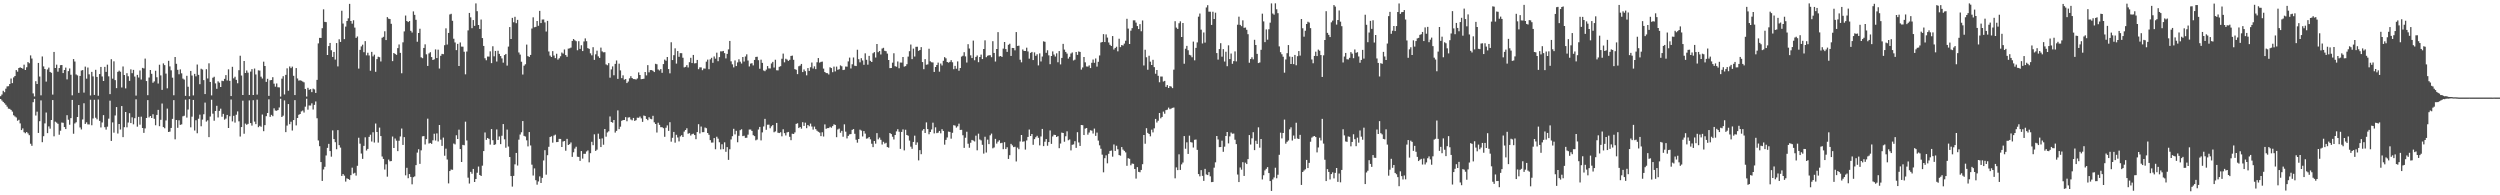 <?xml version="1.0" encoding="UTF-8"?>
<svg xmlns="http://www.w3.org/2000/svg" width="1920" height="150">
  <path d="M0 73.896h1v2.147H0zM1 72.609h1v4.588H1zM2 69.754h1v8.531H2zM3 70.798h1v8.530H3zM4 68.082h1v12.386H4zM5 66.375h1v15.534H5zM6 66.203h1v17.240H6zM7 64.492h1v19.129H7zM8 60.340h1v24.069H8zM9 63.842h1v21.844H9zM10 59.421h1v29.123H10zM11 58.384h1v31.046H11zM12 53.816h1v36.381H12zM13 55.051h1v37.671H13zM14 52.208h1v39.779H14zM15 51.686h1v43.076H15zM16 52.211h1v47.660H16zM17 52.757h1v45.841H17zM18 49.671h1v51.911H18zM19 53.749h1v48.623H19zM20 51.683h1v49.679H20zM21 47.644h1v54.782H21zM22 48.568h1v55.258H22zM23 42.559h1v67.824H23zM24 44.968h1v67.004H24zM25 71.727h1v6.751H25zM26 74.091h1v1.818H26zM27 62.347h1v26.378H27zM28 64.518h1v21.232H28zM29 48.352h1v53.752H29zM30 58.777h1v34.329H30zM31 73.205h1v3.882H31zM32 43.348h1v65.841H32zM33 50.994h1v53.590H33zM34 53.005h1v41.742H34zM35 62.664h1v23.766H35zM36 53.326h1v48.941H36zM37 51.926h1v45.148H37zM38 55.237h1v43.592H38zM39 55.891h1v36.267H39zM40 72.649h1v4.208H40zM41 39.880h1v64.805H41zM42 52.218h1v41.225H42zM43 49.668h1v44.508H43zM44 55.037h1v40.028H44zM45 52.265h1v51.207H45zM46 50.098h1v50.290H46zM47 49.916h1v44.169H47zM48 56.112h1v38.202H48zM49 53.743h1v43.859H49zM50 51.899h1v47.201H50zM51 60.955h1v27.523H51zM52 54.630h1v37.323H52zM53 52.578h1v43.239H53zM54 57.397h1v33.343H54zM55 73.234h1v3.523H55zM56 45.375h1v57.347H56zM57 47.262h1v47.538H57zM58 57.195h1v36.720H58zM59 57.901h1v31.955H59zM60 71.347h1v9.319H60zM61 58.311h1v39.570H61zM62 54.184h1v45.243H62zM63 53.823h1v37.926H63zM64 71.114h1v8.176H64zM65 51.130h1v44.029H65zM66 60.414h1v33.559H66zM67 51.869h1v43.668H67zM68 57.094h1v38.471H68zM69 73.303h1v3.316H69zM70 55.183h1v41.043H70zM71 58.689h1v32.311H71zM72 72.895h1v3.774H72zM73 53.626h1v36.772H73zM74 59.101h1v32.559H74zM75 73.519h1v2.945H75zM76 56.895h1v35.925H76zM77 51.424h1v46.457H77zM78 58.732h1v35.306H78zM79 62.225h1v26.181H79zM80 51.356h1v46.336H80zM81 55.172h1v44.386H81zM82 49.671h1v47.635H82zM83 58.638h1v32.519H83zM84 72.272h1v5.059H84zM85 45.455h1v62.790H85zM86 60.428h1v33.555H86zM87 47.083h1v54.799H87zM88 61.542h1v27.116H88zM89 67.668h1v14.566H89zM90 55.189h1v47.366H90zM91 54.253h1v40.996H91zM92 55.070h1v44.407H92zM93 67.159h1v14.287H93zM94 51.054h1v54.287H94zM95 57.608h1v40.097H95zM96 67.869h1v18.136H96zM97 56.223h1v41.564H97zM98 58.579h1v35.540H98zM99 62.104h1v24.858H99zM100 53.264h1v41.235H100zM101 56.236h1v33.900H101zM102 53.672h1v41.811H102zM103 58.794h1v31.991H103zM104 73.436h1v2.840H104zM105 57.490h1v39.799H105zM106 59.545h1v30.215H106zM107 54.140h1v41.588H107zM108 61.078h1v28.539H108zM109 52.143h1v46.157H109zM110 52.593h1v49.473H110zM111 44.986h1v53.646H111zM112 62.239h1v28.371H112zM113 73.098h1v3.806H113zM114 59.551h1v30.617H114zM115 53.751h1v35.342H115zM116 56.667h1v33.965H116zM117 63.524h1v24.207H117zM118 62.513h1v28.715H118zM119 54.323h1v41.860H119zM120 59.327h1v28.965H120zM121 64.134h1v20.234H121zM122 49.698h1v47.213H122zM123 57.900h1v34.132H123zM124 68.995h1v10.526H124zM125 48.691h1v48.921H125zM126 50.037h1v48.457H126zM127 56.525h1v36.005H127zM128 67.826h1v15.554H128zM129 46.674h1v54.723H129zM130 50.986h1v50.085H130zM131 54.022h1v44.219H131zM132 59.652h1v31.615H132zM133 73.173h1v3.728H133zM134 43.776h1v63.214H134zM135 48.997h1v43.166H135zM136 53.591h1v44.542H136zM137 57.042h1v35.360H137zM138 53.289h1v42.626H138zM139 56.330h1v39.197H139zM140 60.388h1v28.971H140zM141 61.114h1v27.748H141zM142 73.607h1v2.956H142zM143 58.198h1v32.131H143zM144 66.635h1v17.474H144zM145 73.872h1v2.267H145zM146 54.490h1v43.307H146zM147 58.004h1v31.603H147zM148 73.264h1v3.473H148zM149 56.740h1v43.515H149zM150 58.629h1v33.750H150zM151 49.580h1v52.768H151zM152 57.493h1v33.694H152zM153 64.654h1v23.389H153zM154 52.790h1v44.186H154zM155 53.398h1v38.449H155zM156 61.550h1v26.229H156zM157 72.239h1v6.554H157zM158 53.162h1v40.232H158zM159 60.262h1v32.136H159zM160 48.614h1v56.705H160zM161 62.925h1v26.552H161zM162 73.274h1v3.331H162zM163 59.713h1v27.605H163zM164 58.910h1v33.823H164zM165 64.026h1v21.240H165zM166 68.180h1v13.078H166zM167 62.451h1v27.749H167zM168 63.493h1v21.668H168zM169 66.831h1v16.644H169zM170 62.027h1v27.612H170zM171 62.287h1v25.159H171zM172 60.572h1v31.330H172zM173 57.697h1v33.388H173zM174 61.785h1v26.492H174zM175 53.233h1v45.073H175zM176 62.088h1v27.224H176zM177 73.784h1v2.668H177zM178 51.309h1v41.936H178zM179 60.175h1v28.738H179zM180 58.943h1v35.200H180zM181 61.361h1v26.752H181zM182 63.926h1v21.630H182zM183 53.902h1v39.307H183zM184 42.793h1v62.071H184zM185 58.032h1v39.563H185zM186 72.936h1v4.352H186zM187 46.854h1v55.874H187zM188 56.088h1v38.831H188zM189 54.136h1v41.711H189zM190 55.797h1v39.314H190zM191 72.901h1v4.212H191zM192 55.010h1v39.525H192zM193 53.074h1v43.400H193zM194 72.944h1v4.021H194zM195 52.619h1v40.758H195zM196 57.186h1v38.137H196zM197 72.648h1v3.876H197zM198 54.017h1v43.655H198zM199 54.246h1v42.370H199zM200 58.899h1v38.505H200zM201 60.301h1v27.683H201zM202 47.355h1v53.386H202zM203 50.684h1v45.436H203zM204 62.865h1v26.401H204zM205 60.505h1v26.258H205zM206 73.625h1v2.671H206zM207 61.624h1v28.152H207zM208 61.426h1v26.792H208zM209 59.297h1v29.919H209zM210 64.234h1v18.950H210zM211 66.547h1v18.347H211zM212 64.114h1v20.974H212zM213 67.022h1v17.483H213zM214 67.135h1v15.408H214zM215 74.178h1v1.670H215zM216 60.394h1v29.453H216zM217 58.535h1v30.317H217zM218 72.527h1v4.571H218zM219 57.505h1v43.973H219zM220 52.490h1v43.981H220zM221 69.678h1v10.229H221zM222 51.053h1v44.324H222zM223 52.341h1v41.137H223zM224 51.152h1v49.089H224zM225 58.209h1v33.985H225zM226 73.001h1v3.887H226zM227 52.272h1v44.031H227zM228 60.255h1v30.384H228zM229 61.911h1v26.249H229zM230 61.623h1v25.919H230zM231 61.990h1v23.542H231zM232 62.627h1v22.258H232zM233 63.207h1v23.197H233zM234 68.295h1v13.630H234zM235 74.118h1v1.703H235zM236 67.437h1v16.802H236zM237 68.967h1v12.030H237zM238 68.439h1v12.621H238zM239 70.758h1v8.607H239zM240 68.047h1v16.076H240zM241 68.663h1v11.853H241zM242 71.396h1v6.505H242zM243 61.344h1v29.469H243zM244 33.326h1v74.558H244zM245 29.065h1v83.239H245zM246 29.121h1v95.369H246zM247 21.666h1v117.279H247zM248 7.161h1v122.997H248zM249 16.779h1v111.312H249zM250 16.988h1v102.425H250zM251 42.226h1v71.332H251zM252 35.377h1v75.126H252zM253 32.985h1v83.024H253zM254 38.610h1v81.718H254zM255 43.735h1v56.417H255zM256 39.880h1v66.899H256zM257 45.787h1v63.433H257zM258 33.099h1v81.552H258zM259 50.992h1v48.965H259zM260 30.140h1v81.297H260zM261 32.227h1v81.117H261zM262 8.221h1v126.909H262zM263 18.085h1v115.587H263zM264 30.054h1v104.845H264zM265 20.441h1v119.038H265zM266 16.104h1v120.899H266zM267 14.081h1v123.400H267zM268 2.960h1v135.201H268zM269 16.139h1v118.388H269zM270 18.186h1v110.598H270zM271 15.553h1v117.754H271zM272 21.185h1v111.542H272zM273 29.062h1v105.779H273zM274 27.988h1v99.363H274zM275 52.703h1v53.058H275zM276 38.286h1v72.073H276zM277 35.639h1v82.270H277zM278 34.330h1v87.700H278zM279 40.065h1v71.949H279zM280 31.584h1v73.866H280zM281 42.502h1v73.125H281zM282 40.496h1v73.859H282zM283 42.577h1v62.535H283zM284 54.343h1v49.155H284zM285 39.856h1v68.850H285zM286 43.305h1v58.299H286zM287 41.977h1v67.494H287zM288 55.150h1v39.729H288zM289 45.407h1v55.985H289zM290 43.561h1v65.947H290zM291 43.931h1v54.043H291zM292 47.214h1v57.272H292zM293 28.995h1v91.202H293zM294 28.271h1v93.802H294zM295 24.001h1v106.206H295zM296 30.783h1v95.399H296zM297 13.146h1v122.538H297zM298 14.316h1v108.270H298zM299 14.630h1v109.249H299zM300 18.300h1v105.379H300zM301 46.938h1v57.902H301zM302 40.712h1v72.967H302zM303 41.443h1v64.967H303zM304 42.149h1v65.908H304zM305 36.963h1v79.085H305zM306 34.173h1v73.936H306zM307 40.625h1v64.183H307zM308 56.279h1v42.446H308zM309 32.529h1v78.776H309zM310 24.119h1v81.223H310zM311 11.904h1v122.729H311zM312 16.110h1v112.760H312zM313 16.951h1v119.932H313zM314 16.117h1v117.585H314zM315 23.678h1v112.193H315zM316 24.976h1v116.604H316zM317 8.738h1v127.343H317zM318 11.422h1v124.060H318zM319 15.193h1v111.642H319zM320 32.027h1v85.152H320zM321 25.358h1v89.280H321zM322 22.062h1v103.807H322zM323 44.026h1v71.435H323zM324 44.678h1v60.008H324zM325 36.815h1v67.677H325zM326 34.071h1v76.888H326zM327 41.746h1v65.113H327zM328 50.625h1v40.490H328zM329 40.991h1v69.219H329zM330 40.114h1v69.677H330zM331 43.828h1v66.650H331zM332 46.065h1v61.716H332zM333 45.542h1v57.157H333zM334 37.934h1v70.006H334zM335 44.603h1v57.835H335zM336 38.120h1v70.515H336zM337 52.633h1v43.362H337zM338 42.868h1v64.397H338zM339 41.372h1v70.674H339zM340 41.632h1v64.053H340zM341 34.690h1v84.892H341zM342 21.737h1v92.459H342zM343 34.223h1v88.294H343zM344 25.284h1v115.570H344zM345 11.112h1v120.288H345zM346 10.583h1v119.637H346zM347 15.972h1v114.420H347zM348 29.772h1v80.458H348zM349 32.608h1v78.314H349zM350 38.497h1v65.381H350zM351 33.710h1v73.019H351zM352 50.668h1v48.928H352zM353 32.629h1v81.833H353zM354 35.792h1v88.641H354zM355 35.823h1v75.445H355zM356 39.725h1v71.861H356zM357 57.065h1v36.398H357zM358 39.599h1v68.259H358zM359 23.347h1v113.105H359zM360 9.948h1v131.004H360zM361 13.312h1v118.682H361zM362 21.645h1v111.806H362zM363 15.402h1v114.330H363zM364 19.887h1v119.889H364zM365 2.588h1v134.870H365zM366 8.583h1v124.094H366zM367 19.197h1v108.702H367zM368 22.211h1v112.202H368zM369 15.027h1v120.152H369zM370 29.245h1v98.013H370zM371 35.266h1v80.732H371zM372 44.728h1v56.982H372zM373 46.273h1v61.139H373zM374 43.443h1v62.529H374zM375 43.448h1v63.179H375zM376 39.408h1v71.631H376zM377 48.467h1v50.676H377zM378 35.554h1v72.124H378zM379 43.253h1v68.113H379zM380 39.092h1v71.753H380zM381 47.265h1v52.160H381zM382 38.958h1v68.502H382zM383 41.367h1v63.461H383zM384 43.048h1v67.668H384zM385 44.833h1v59.387H385zM386 48.107h1v47.169H386zM387 42.288h1v64.737H387zM388 41.443h1v72.033H388zM389 50.372h1v49.175H389zM390 35.800h1v76.746H390zM391 20.774h1v99.827H391zM392 29.974h1v105.248H392zM393 13.735h1v129.553H393zM394 17.116h1v117.969H394zM395 12.913h1v113.306H395zM396 17.821h1v99.622H396zM397 15.243h1v111.860H397zM398 40.318h1v66.967H398zM399 41.909h1v61.415H399zM400 47.413h1v54.168H400zM401 57.232h1v35.770H401zM402 50.454h1v53.915H402zM403 49.331h1v55.504H403zM404 34.253h1v73.506H404zM405 43.089h1v69.338H405zM406 43.720h1v57.689H406zM407 42.178h1v69.539H407zM408 21.897h1v104.589H408zM409 13.316h1v121.467H409zM410 20.941h1v108.413H410zM411 20.615h1v117.796H411zM412 16.123h1v125.705H412zM413 19.793h1v119.551H413zM414 8.324h1v127.161H414zM415 17.719h1v122.825H415zM416 15.003h1v121.594H416zM417 14.952h1v108.305H417zM418 17.199h1v98.179H418zM419 24.191h1v109.940H419zM420 16.002h1v103.198H420zM421 39.520h1v73.201H421zM422 42.691h1v62.600H422zM423 43.776h1v60.878H423zM424 39.262h1v70.287H424zM425 42.675h1v61.416H425zM426 44.657h1v58.772H426zM427 41.247h1v67.902H427zM428 45.758h1v63.247H428zM429 44.741h1v61.904H429zM430 43.232h1v63.464H430zM431 40.355h1v72.533H431zM432 41.177h1v67.517H432zM433 37.995h1v70.288H433zM434 42.293h1v73.469H434zM435 43.635h1v62.994H435zM436 37.346h1v73.988H436zM437 37.096h1v73.651H437zM438 36.583h1v72.829H438zM439 31.441h1v89.024H439zM440 29.937h1v86.984H440zM441 30.916h1v83.192H441zM442 31.658h1v81.047H442zM443 38.593h1v81.801H443zM444 31.648h1v88.871H444zM445 37.555h1v86.001H445zM446 34.745h1v81.295H446zM447 39.198h1v82.599H447zM448 31.859h1v86.240H448zM449 29.470h1v88.650H449zM450 31.656h1v84.667H450zM451 36.943h1v78.578H451zM452 37.551h1v87.102H452zM453 40.948h1v76.692H453zM454 42.510h1v66.376H454zM455 36.231h1v75.298H455zM456 45.992h1v57.186H456zM457 41.710h1v74.184H457zM458 38.900h1v76.046H458zM459 43.272h1v59.382H459zM460 44.516h1v62.121H460zM461 36.548h1v76.391H461zM462 39.486h1v66.807H462zM463 40.193h1v70.942H463zM464 40.101h1v58.958H464zM465 49.467h1v55.516H465zM466 50.118h1v51.618H466zM467 48.499h1v52.360H467zM468 59.662h1v29.793H468zM469 53.292h1v40.426H469zM470 50.980h1v43.247H470zM471 57.783h1v34.376H471zM472 49.074h1v52.745H472zM473 46.418h1v54.094H473zM474 60.569h1v24.200H474zM475 48.922h1v50.234H475zM476 54.078h1v43.224H476zM477 60.015h1v32.756H477zM478 57.875h1v34.330H478zM479 61.160h1v30.991H479zM480 60.698h1v29.285H480zM481 63.804h1v29.324H481zM482 62.611h1v27.642H482zM483 60.145h1v29.898H483zM484 58.525h1v33.202H484zM485 59.952h1v32.483H485zM486 60.698h1v29.867H486zM487 60.751h1v32.123H487zM488 61.083h1v31.214H488zM489 60.279h1v30.103H489zM490 55.625h1v34.848H490zM491 57.592h1v31.930H491zM492 60.828h1v30.107H492zM493 60.667h1v32.944H493zM494 60.489h1v28.230H494zM495 55.287h1v33.861H495zM496 57.910h1v33.448H496zM497 50.046h1v42.262H497zM498 55.530h1v34.522H498zM499 53.825h1v37.435H499zM500 53.807h1v37.803H500zM501 54.400h1v34.536H501zM502 55.330h1v38.603H502zM503 49.022h1v46.189H503zM504 49.345h1v52.434H504zM505 53.363h1v40.899H505zM506 54.133h1v41.764H506zM507 53.035h1v44.637H507zM508 55.897h1v41.801H508zM509 49.204h1v49.264H509zM510 45.789h1v59.284H510zM511 46.655h1v51.440H511zM512 43.782h1v52.523H512zM513 53.034h1v47.453H513zM514 56.319h1v37.515H514zM515 32.483h1v76.331H515zM516 46.108h1v59.733H516zM517 42.403h1v58.930H517zM518 37.109h1v72.459H518zM519 48.836h1v54.682H519zM520 39.228h1v66.359H520zM521 43.614h1v64.960H521zM522 40.785h1v63.952H522zM523 40.845h1v63.013H523zM524 44.320h1v60.875H524zM525 51.747h1v49.344H525zM526 51.372h1v48.449H526zM527 50.023h1v48.503H527zM528 51.802h1v50.891H528zM529 47.759h1v54.486H529zM530 44.380h1v59.722H530zM531 48.450h1v54.610H531zM532 42.188h1v60.484H532zM533 48.669h1v55.073H533zM534 48.490h1v58.424H534zM535 46.012h1v55.417H535zM536 53.121h1v42.273H536zM537 51.718h1v50.762H537zM538 51.769h1v45.398H538zM539 53.937h1v47.601H539zM540 52.563h1v48.911H540zM541 52.690h1v45.243H541zM542 47.377h1v51.106H542zM543 45.781h1v56.373H543zM544 53.120h1v50.387H544zM545 45.581h1v62.065H545zM546 44.381h1v65.120H546zM547 48.225h1v61.250H547zM548 43.385h1v62.655H548zM549 45.070h1v69.590H549zM550 40.467h1v64.551H550zM551 47.003h1v59.496H551zM552 43.863h1v65.391H552zM553 39.410h1v75.348H553zM554 39.494h1v71.302H554zM555 39.125h1v75.472H555zM556 40.811h1v68.516H556zM557 44.826h1v71.778H557zM558 41.388h1v71.623H558zM559 37.953h1v84.846H559zM560 31.437h1v83.214H560zM561 47.119h1v59.979H561zM562 49.405h1v55.216H562zM563 51.766h1v47.178H563zM564 46.379h1v56.830H564zM565 50.716h1v49.738H565zM566 47.905h1v61.351H566zM567 45.538h1v58.751H567zM568 47.372h1v52.616H568zM569 48.783h1v50.492H569zM570 43.797h1v60.759H570zM571 47.239h1v57.022H571zM572 43.389h1v62.481H572zM573 41.704h1v64.101H573zM574 46.486h1v56.957H574zM575 51.029h1v48.469H575zM576 48.827h1v50.645H576zM577 48.543h1v52.007H577zM578 50.243h1v53.611H578zM579 46.038h1v58.500H579zM580 43.704h1v64.096H580zM581 43.595h1v63.557H581zM582 46.214h1v53.258H582zM583 52.785h1v44.713H583zM584 45.812h1v62.015H584zM585 48.293h1v53.404H585zM586 54.134h1v43.007H586zM587 54.671h1v36.598H587zM588 53.437h1v46.238H588zM589 50.754h1v45.029H589zM590 52.538h1v43.191H590zM591 52.574h1v45.931H591zM592 48.751h1v48.268H592zM593 47.498h1v48.558H593zM594 51.866h1v49.714H594zM595 45.888h1v55.021H595zM596 53.953h1v40.456H596zM597 54.059h1v47.862H597zM598 51.321h1v50.854H598zM599 50.835h1v50.729H599zM600 45.091h1v59.609H600zM601 41.142h1v58.134H601zM602 47.887h1v54.352H602zM603 45.085h1v58.939H603zM604 45.770h1v55.923H604zM605 46.813h1v54.531H605zM606 45.919h1v59.138H606zM607 42.973h1v64.719H607zM608 42.713h1v60.018H608zM609 45.929h1v56.961H609zM610 53.077h1v48.609H610zM611 53.627h1v41.489H611zM612 56.938h1v37.708H612zM613 50.894h1v47.437H613zM614 50.368h1v47.186H614zM615 49.123h1v49.685H615zM616 55.335h1v38.525H616zM617 53.334h1v43.388H617zM618 54.658h1v39.531H618zM619 57.878h1v40.594H619zM620 52.264h1v43.754H620zM621 54.408h1v42.577H621zM622 51.635h1v43.281H622zM623 48.025h1v49.176H623zM624 52.650h1v46.879H624zM625 50.957h1v46.252H625zM626 53.076h1v46.121H626zM627 47.807h1v52.611H627zM628 44.599h1v56.611H628zM629 48.054h1v53.781H629zM630 47.529h1v57.006H630zM631 47.320h1v54.258H631zM632 52.697h1v52.149H632zM633 55.304h1v40.242H633zM634 56.098h1v42.817H634zM635 56.202h1v42.204H635zM636 57.205h1v41.152H636zM637 51.654h1v45.712H637zM638 52.281h1v45.831H638zM639 55.474h1v41.386H639zM640 51.127h1v44.372H640zM641 54.854h1v41.089H641zM642 51.163h1v54.182H642zM643 53.599h1v45.836H643zM644 53.149h1v45.624H644zM645 50.248h1v51.672H645zM646 50.880h1v49.602H646zM647 53.792h1v51.233H647zM648 53.565h1v41.912H648zM649 51.113h1v50.021H649zM650 51.226h1v55.090H650zM651 47.133h1v57.222H651zM652 44.229h1v59.006H652zM653 52.602h1v50.360H653zM654 49.361h1v50.366H654zM655 44.115h1v54.992H655zM656 50.486h1v52.295H656zM657 50.718h1v56.591H657zM658 38.180h1v71.387H658zM659 45.465h1v61.280H659zM660 47.875h1v51.734H660zM661 44.677h1v55.649H661zM662 46.449h1v58.368H662zM663 49.778h1v50.883H663zM664 40.969h1v61.645H664zM665 45.908h1v60.591H665zM666 49.648h1v56.600H666zM667 42.904h1v62.326H667zM668 46.699h1v60.303H668zM669 47.627h1v62.752H669zM670 40.922h1v72.079H670zM671 40.055h1v68.229H671zM672 44.159h1v66.179H672zM673 33.779h1v68.458H673zM674 40.103h1v66.922H674zM675 39.146h1v66.526H675zM676 41.824h1v65.566H676zM677 37.271h1v73.744H677zM678 36.708h1v72.185H678zM679 39.001h1v71.262H679zM680 39.300h1v70.385H680zM681 41.189h1v71.757H681zM682 46.073h1v67.350H682zM683 52.341h1v49.826H683zM684 52.204h1v50.766H684zM685 48.146h1v56.871H685zM686 40.910h1v66.190H686zM687 50.819h1v52.859H687zM688 51.277h1v49.636H688zM689 47.215h1v52.021H689zM690 52.452h1v48.709H690zM691 48.005h1v66.341H691zM692 48.068h1v53.273H692zM693 43.767h1v55.594H693zM694 51.155h1v64.364H694zM695 50.771h1v48.871H695zM696 49.319h1v54.351H696zM697 43.450h1v60.774H697zM698 39.304h1v68.668H698zM699 34.208h1v78.437H699zM700 45.423h1v68.840H700zM701 37.346h1v71.660H701zM702 43.443h1v60.734H702zM703 35.937h1v75.304H703zM704 35.884h1v73.503H704zM705 39.073h1v84.133H705zM706 38.378h1v76.935H706zM707 36.204h1v82.217H707zM708 47.648h1v52.578H708zM709 53.126h1v45.922H709zM710 45.434h1v56.734H710zM711 49.724h1v44.274H711zM712 49.457h1v49.658H712zM713 37.446h1v65.673H713zM714 47.081h1v54.315H714zM715 47.828h1v51.591H715zM716 47.975h1v46.233H716zM717 55.230h1v47.206H717zM718 51.460h1v46.312H718zM719 49.900h1v52.334H719zM720 48.102h1v53.785H720zM721 55.019h1v45.521H721zM722 48.769h1v53.631H722zM723 50.263h1v48.972H723zM724 46.702h1v53.855H724zM725 43.895h1v67.210H725zM726 44.817h1v62.594H726zM727 47.606h1v57.968H727zM728 48.118h1v52.941H728zM729 47.505h1v53.796H729zM730 46.169h1v60.311H730zM731 47.812h1v54.157H731zM732 53.169h1v42.983H732zM733 50.572h1v45.891H733zM734 52.808h1v45.182H734zM735 47.178h1v49.830H735zM736 54.311h1v40.669H736zM737 52.237h1v47.531H737zM738 43.445h1v56.243H738zM739 42.793h1v61.071H739zM740 40.065h1v73.482H740zM741 43.335h1v62.439H741zM742 48.040h1v53.147H742zM743 33.933h1v76.444H743zM744 37.254h1v76.194H744zM745 42.483h1v67.154H745zM746 44.591h1v62.898H746zM747 31.204h1v76.800H747zM748 46.279h1v62.375H748zM749 43.723h1v60.472H749zM750 42.572h1v72.858H750zM751 47.789h1v54.859H751zM752 43.784h1v63.300H752zM753 41.923h1v65.923H753zM754 45.381h1v65.844H754zM755 37.618h1v80.353H755zM756 30.953h1v74.053H756zM757 43.941h1v73.212H757zM758 42.809h1v64.430H758zM759 42.469h1v68.247H759zM760 42.411h1v61.539H760zM761 43.912h1v58.687H761zM762 31.645h1v82.260H762zM763 40.651h1v72.583H763zM764 47.233h1v59.397H764zM765 37.612h1v72.672H765zM766 24.694h1v84.122H766zM767 43.364h1v64.339H767zM768 43.033h1v66.966H768zM769 43.717h1v65.969H769zM770 37.342h1v77.244H770zM771 32.254h1v76.948H771zM772 37.689h1v76.811H772zM773 39.825h1v73.283H773zM774 34.391h1v87.676H774zM775 33.573h1v85.610H775zM776 42.971h1v67.519H776zM777 36.789h1v74.863H777zM778 36.901h1v76.105H778zM779 38.664h1v74.015H779zM780 24.605h1v99.419H780zM781 35.270h1v78.062H781zM782 35.060h1v79.515H782zM783 45.880h1v62.788H783zM784 47.880h1v55.802H784zM785 38.008h1v70.846H785zM786 39.092h1v69.458H786zM787 39.192h1v75.682H787zM788 36.627h1v71.231H788zM789 39.537h1v65.608H789zM790 45.075h1v54.385H790zM791 40.597h1v63.863H791zM792 39.907h1v62.985H792zM793 46.152h1v65.043H793zM794 40.221h1v66.637H794zM795 42.862h1v62.552H795zM796 41.653h1v62.641H796zM797 50.220h1v55.619H797zM798 40.995h1v70.695H798zM799 47.180h1v57.615H799zM800 43.429h1v55.571H800zM801 31.746h1v80.488H801zM802 32.103h1v76.731H802zM803 40.554h1v66.259H803zM804 38.605h1v73.341H804zM805 42.492h1v66.632H805zM806 49.297h1v50.918H806zM807 43.003h1v67.491H807zM808 39.490h1v65.317H808zM809 41.904h1v61.577H809zM810 43.398h1v60.282H810zM811 40.943h1v64.262H811zM812 47.816h1v56.741H812zM813 39.233h1v74.594H813zM814 49.471h1v60.740H814zM815 44.503h1v57.311H815zM816 33.710h1v68.434H816zM817 38.079h1v70.768H817zM818 39.904h1v64.757H818zM819 41.143h1v59.706H819zM820 45.017h1v62.708H820zM821 43.613h1v63.472H821zM822 41.138h1v74.349H822zM823 40.312h1v70.882H823zM824 46.431h1v64.472H824zM825 45.804h1v62.650H825zM826 39.956h1v73.584H826zM827 42.115h1v59.430H827zM828 39.505h1v69.905H828zM829 39.892h1v72.173H829zM830 53.430h1v42.578H830zM831 51.793h1v44.376H831zM832 43.766h1v59.939H832zM833 47.858h1v50.888H833zM834 51.024h1v47.272H834zM835 51.131h1v52.309H835zM836 50.237h1v51.533H836zM837 52.264h1v47.760H837zM838 48.220h1v52.155H838zM839 45.707h1v56.833H839zM840 48.221h1v50.567H840zM841 44.879h1v59.482H841zM842 51.129h1v50.700H842zM843 47.439h1v60.540H843zM844 42.622h1v68.969H844zM845 32.640h1v81.572H845zM846 32.251h1v86.556H846zM847 26.205h1v106.125H847zM848 32.305h1v89.208H848zM849 26.412h1v92.902H849zM850 28.864h1v96.581H850zM851 32.633h1v85.502H851zM852 34.421h1v81.483H852zM853 35.308h1v80.296H853zM854 27.716h1v92.598H854zM855 38.065h1v72.877H855zM856 36.804h1v79.110H856zM857 35.915h1v76.022H857zM858 39.440h1v75.184H858zM859 29.731h1v89.361H859zM860 36.203h1v83.361H860zM861 34.600h1v78.335H861zM862 34.944h1v79.935H862zM863 33.494h1v82.351H863zM864 31.281h1v85.775H864zM865 14.445h1v112.879H865zM866 21.956h1v99.562H866zM867 33.771h1v88.211H867zM868 23.545h1v103.403H868zM869 21.602h1v103.975H869zM870 15.611h1v110.226H870zM871 15.616h1v114.167H871zM872 17.340h1v119.842H872zM873 20.043h1v108.296H873zM874 22.322h1v109.693H874zM875 18.531h1v113.760H875zM876 23.992h1v106.541H876zM877 15.709h1v110.404H877zM878 50.272h1v53.428H878zM879 38.185h1v72.219H879zM880 43.967h1v54.478H880zM881 53.537h1v48.485H881zM882 42.826h1v60.110H882zM883 47.363h1v57.317H883zM884 49.923h1v49.650H884zM885 45.938h1v55.754H885zM886 51.562h1v46.995H886zM887 56.645h1v34.678H887zM888 53.763h1v40.346H888zM889 58.218h1v34.512H889zM890 63.195h1v23.592H890zM891 58.760h1v32.140H891zM892 58.790h1v31.013H892zM893 62.638h1v23.078H893zM894 62.091h1v25.260H894zM895 66.731h1v17.852H895zM896 65.344h1v18.901H896zM897 67.573h1v15.061H897zM898 66.116h1v17.725H898zM899 66.519h1v16.814H899zM900 67.679h1v15.160H900zM901 53.501h1v29.060H901zM902 16.270h1v120.692H902zM903 21.209h1v107.356H903zM904 22.237h1v108.409H904zM905 17.877h1v100.651H905zM906 16.391h1v114.135H906zM907 28.417h1v97.820H907zM908 17.672h1v107.138H908zM909 48.953h1v55.528H909zM910 37.439h1v76.800H910zM911 35.251h1v74.056H911zM912 38.605h1v79.601H912zM913 42.065h1v62.128H913zM914 42.548h1v66.602H914zM915 43.998h1v65.464H915zM916 31.972h1v81.324H916zM917 46.329h1v61.027H917zM918 36.744h1v70.421H918zM919 32.568h1v82.548H919zM920 12.807h1v120.876H920zM921 10.396h1v125.032H921zM922 22.774h1v107.877H922zM923 33.369h1v101.717H923zM924 24.943h1v113.979H924zM925 32.743h1v96.968H925zM926 5.737h1v128.265H926zM927 4.001h1v130.434H927zM928 8.985h1v123.195H928zM929 8.996h1v126.409H929zM930 19.131h1v120.729H930zM931 8.993h1v130.752H931zM932 14.615h1v114.152H932zM933 9.719h1v114.934H933zM934 40.730h1v63.702H934zM935 45.767h1v61.327H935zM936 37.658h1v75.351H936zM937 33.163h1v79.759H937zM938 43.509h1v64.527H938zM939 37.720h1v78.881H939zM940 47.252h1v65.408H940zM941 39.741h1v64.689H941zM942 50.816h1v50.540H942zM943 34.792h1v75.333H943zM944 45.372h1v59.381H944zM945 41.139h1v60.627H945zM946 49.019h1v53.691H946zM947 46.946h1v55.598H947zM948 39.457h1v67.838H948zM949 47.167h1v63.507H949zM950 19.011h1v115.046H950zM951 12.809h1v127.030H951zM952 19.073h1v109.547H952zM953 20.141h1v110.171H953zM954 15.593h1v108.951H954zM955 21.347h1v113.756H955zM956 21.141h1v103.791H956zM957 22.874h1v103.119H957zM958 26.241h1v95.957H958zM959 48.163h1v55.577H959zM960 45.379h1v65.615H960zM961 43.985h1v62.253H961zM962 45.569h1v55.969H962zM963 30.558h1v84.726H963zM964 34.582h1v73.496H964zM965 41.387h1v69.136H965zM966 48.457h1v49.334H966zM967 47.948h1v65.470H967zM968 38.234h1v68.500H968zM969 10.480h1v127.344H969zM970 16.452h1v118.153H970zM971 32.363h1v98.484H971zM972 22.583h1v107.079H972zM973 30.486h1v97.861H973zM974 22.471h1v110.441H974zM975 17.386h1v121.685H975zM976 2.585h1v144.046H976zM977 10.412h1v127.435H977zM978 11.284h1v125.014H978zM979 2.579h1v126.225H979zM980 7.112h1v129.810H980zM981 10.148h1v124.055H981zM982 35.624h1v83.262H982zM983 40.103h1v61.778H983zM984 41.696h1v64.601H984zM985 43.551h1v58.572H985zM986 55.789h1v36.074H986zM987 45.674h1v64.649H987zM988 40.854h1v68.027H988zM989 34.589h1v73.290H989zM990 43.392h1v55.960H990zM991 49.166h1v48.634H991zM992 43.653h1v64.254H992zM993 49.240h1v54.835H993zM994 42.193h1v64.402H994zM995 50.124h1v44.153H995zM996 43.145h1v63.255H996zM997 39.241h1v67.527H997zM998 42.681h1v60.899H998zM999 14.615h1v127.415H999zM1000 21.718h1v110.362H1000zM1001 28.141h1v102.824H1001zM1002 23.583h1v106.482H1002zM1003 18.452h1v104.359H1003zM1004 16.708h1v112.371H1004zM1005 17.307h1v107.766H1005zM1006 21.601h1v87.253H1006zM1007 45.684h1v60.008H1007zM1008 48.563h1v56.301H1008zM1009 42.942h1v61.524H1009zM1010 39.679h1v65.587H1010zM1011 43.042h1v73.986H1011zM1012 38.116h1v75.125H1012zM1013 38.979h1v66.824H1013zM1014 42.311h1v65.546H1014zM1015 59.065h1v32.216H1015zM1016 42.511h1v67.762H1016zM1017 30.727h1v91.944H1017zM1018 8.601h1v130.458H1018zM1019 25.237h1v104.643H1019zM1020 26.785h1v105.270H1020zM1021 28.462h1v109.365H1021zM1022 17.168h1v116.490H1022zM1023 15.818h1v116.533H1023zM1024 3.894h1v133.091H1024zM1025 5.074h1v127.702H1025zM1026 18.914h1v110.100H1026zM1027 15.368h1v124.290H1027zM1028 8.031h1v125.228H1028zM1029 16.645h1v123.393H1029zM1030 20.100h1v110.392H1030zM1031 47.993h1v51.269H1031zM1032 43.422h1v60.587H1032zM1033 40.641h1v68.001H1033zM1034 45.496h1v63.472H1034zM1035 45.648h1v59.170H1035zM1036 44.369h1v60.687H1036zM1037 40.017h1v72.391H1037zM1038 41.223h1v67.759H1038zM1039 44.720h1v58.412H1039zM1040 38.008h1v68.889H1040zM1041 40.529h1v71.742H1041zM1042 40.071h1v65.663H1042zM1043 43.358h1v66.192H1043zM1044 48.163h1v52.011H1044zM1045 46.015h1v58.959H1045zM1046 38.274h1v69.056H1046zM1047 44.982h1v53.078H1047zM1048 11.306h1v130.048H1048zM1049 19.058h1v113.393H1049zM1050 32.406h1v98.713H1050zM1051 24.966h1v98.091H1051zM1052 16.029h1v109.882H1052zM1053 22.172h1v105.972H1053zM1054 15.574h1v103.534H1054zM1055 32.642h1v88.496H1055zM1056 26.890h1v94.361H1056zM1057 44.880h1v54.585H1057zM1058 48.342h1v54.550H1058zM1059 58.714h1v34.317H1059zM1060 48.544h1v53.763H1060zM1061 48.992h1v54.216H1061zM1062 39.853h1v66.851H1062zM1063 43.373h1v63.692H1063zM1064 46.096h1v53.255H1064zM1065 33.428h1v77.603H1065zM1066 12.395h1v122.540H1066zM1067 9.107h1v121.216H1067zM1068 25.955h1v95.990H1068zM1069 23.586h1v105.301H1069zM1070 19.960h1v106.760H1070zM1071 23.865h1v108.965H1071zM1072 20.019h1v113.815H1072zM1073 9.215h1v126.821H1073zM1074 2.660h1v140.344H1074zM1075 10.656h1v120.912H1075zM1076 9.366h1v125.919H1076zM1077 9.241h1v128.593H1077zM1078 7.738h1v127.039H1078zM1079 15.019h1v122.685H1079zM1080 31.068h1v80.001H1080zM1081 44.371h1v63.194H1081zM1082 37.871h1v83.142H1082zM1083 36.306h1v71.722H1083zM1084 42.218h1v66.727H1084zM1085 30.953h1v84.923H1085zM1086 35.787h1v76.242H1086zM1087 31.521h1v85.070H1087zM1088 29.508h1v90.969H1088zM1089 29.082h1v94.639H1089zM1090 26.794h1v95.949H1090zM1091 26.260h1v95.744H1091zM1092 24.526h1v101.848H1092zM1093 31.514h1v90.218H1093zM1094 21.028h1v105.282H1094zM1095 25.911h1v98.823H1095zM1096 20.626h1v100.931H1096zM1097 32.391h1v87.732H1097zM1098 30.477h1v91.931H1098zM1099 28.877h1v97.627H1099zM1100 35.439h1v84.602H1100zM1101 44.290h1v62.931H1101zM1102 45.746h1v60.859H1102zM1103 54.738h1v37.855H1103zM1104 39.630h1v67.040H1104zM1105 20.740h1v95.108H1105zM1106 31.401h1v81.388H1106zM1107 28.141h1v89.542H1107zM1108 43.955h1v62.310H1108zM1109 32.447h1v82.554H1109zM1110 33.226h1v86.668H1110zM1111 37.139h1v75.136H1111zM1112 40.997h1v63.564H1112zM1113 30.893h1v82.203H1113zM1114 25.716h1v93.260H1114zM1115 8.541h1v133.181H1115zM1116 21.819h1v110.327H1116zM1117 26.242h1v103.391H1117zM1118 17.628h1v108.501H1118zM1119 21.463h1v107.567H1119zM1120 23.988h1v100.330H1120zM1121 16.937h1v123.221H1121zM1122 13.692h1v128.535H1122zM1123 27.400h1v102.502H1123zM1124 6.631h1v123.671H1124zM1125 14.649h1v117.219H1125zM1126 20.237h1v117.814H1126zM1127 11.049h1v119.058H1127zM1128 26.449h1v98.389H1128zM1129 39.005h1v70.905H1129zM1130 40.305h1v70.196H1130zM1131 27.884h1v96.090H1131zM1132 37.919h1v70.562H1132zM1133 16.783h1v96.565H1133zM1134 20.758h1v95.471H1134zM1135 37.475h1v73.590H1135zM1136 37.713h1v76.909H1136zM1137 33.457h1v79.851H1137zM1138 33.227h1v76.534H1138zM1139 41.504h1v75.772H1139zM1140 33.233h1v76.537H1140zM1141 35.782h1v77.875H1141zM1142 38.728h1v63.571H1142zM1143 33.746h1v80.544H1143zM1144 36.801h1v81.194H1144zM1145 16.594h1v111.135H1145zM1146 4.847h1v134.708H1146zM1147 5.131h1v136.079H1147zM1148 16.605h1v117.393H1148zM1149 8.839h1v130.228H1149zM1150 9.045h1v129.930H1150zM1151 14.410h1v129.350H1151zM1152 12.727h1v120.016H1152zM1153 14.547h1v115.331H1153zM1154 44.006h1v60.068H1154zM1155 39.839h1v71.933H1155zM1156 38.104h1v82.797H1156zM1157 48.823h1v52.409H1157zM1158 29.868h1v96.164H1158zM1159 37.058h1v74.261H1159zM1160 38.837h1v67.732H1160zM1161 46.752h1v60.295H1161zM1162 46.421h1v65.085H1162zM1163 43.330h1v62.988H1163zM1164 10.591h1v126.930H1164zM1165 16.389h1v113.735H1165zM1166 22.565h1v112.858H1166zM1167 11.647h1v118.761H1167zM1168 15.648h1v113.998H1168zM1169 15.772h1v108.063H1169zM1170 3.745h1v128.226H1170zM1171 16.145h1v114.136H1171zM1172 18.405h1v106.731H1172zM1173 18.818h1v112.193H1173zM1174 15.486h1v116.350H1174zM1175 15.610h1v127.489H1175zM1176 17.068h1v119.445H1176zM1177 22.214h1v90.402H1177zM1178 39.917h1v66.841H1178zM1179 40.179h1v68.459H1179zM1180 43.007h1v69.464H1180zM1181 53.659h1v43.567H1181zM1182 39.261h1v72.070H1182zM1183 41.792h1v75.576H1183zM1184 35.473h1v73.902H1184zM1185 40.799h1v66.595H1185zM1186 53.850h1v47.134H1186zM1187 39.592h1v67.630H1187zM1188 43.019h1v59.081H1188zM1189 39.448h1v66.653H1189zM1190 50.546h1v45.775H1190zM1191 30.648h1v77.259H1191zM1192 37.832h1v73.958H1192zM1193 39.254h1v69.528H1193zM1194 10.688h1v123.162H1194zM1195 5.505h1v137.266H1195zM1196 5.250h1v125.314H1196zM1197 17.750h1v119.044H1197zM1198 6.957h1v130.984H1198zM1199 5.360h1v128.810H1199zM1200 4.955h1v131.952H1200zM1201 19.955h1v107.413H1201zM1202 35.385h1v77.402H1202zM1203 41.158h1v74.470H1203zM1204 30.053h1v86.057H1204zM1205 44.323h1v75.333H1205zM1206 34.825h1v82.114H1206zM1207 25.398h1v93.020H1207zM1208 41.299h1v73.267H1208zM1209 39.527h1v75.066H1209zM1210 47.159h1v55.745H1210zM1211 42.381h1v66.244H1211zM1212 32.461h1v91.344H1212zM1213 12.910h1v127.222H1213zM1214 20.633h1v106.237H1214zM1215 12.943h1v107.074H1215zM1216 15.346h1v117.171H1216zM1217 26.032h1v100.560H1217zM1218 16.453h1v113.779H1218zM1219 18.177h1v116.465H1219zM1220 22.260h1v106.889H1220zM1221 30.986h1v88.503H1221zM1222 16.197h1v111.045H1222zM1223 23.599h1v108.115H1223zM1224 17.715h1v111.366H1224zM1225 12.526h1v108.211H1225zM1226 45.617h1v62.087H1226zM1227 44.155h1v59.787H1227zM1228 27.396h1v90.440H1228zM1229 38.450h1v72.792H1229zM1230 44.331h1v56.706H1230zM1231 34.992h1v80.558H1231zM1232 39.178h1v71.300H1232zM1233 38.662h1v66.578H1233zM1234 30.622h1v84.627H1234zM1235 42.839h1v61.330H1235zM1236 39.851h1v74.479H1236zM1237 37.926h1v72.994H1237zM1238 38.361h1v74.955H1238zM1239 50.800h1v52.697H1239zM1240 39.321h1v72.265H1240zM1241 32.539h1v87.526H1241zM1242 50.364h1v51.150H1242zM1243 3.772h1v125.139H1243zM1244 9.712h1v128.668H1244zM1245 12.859h1v121.805H1245zM1246 8.720h1v121.715H1246zM1247 9.803h1v126.169H1247zM1248 8.122h1v130.793H1248zM1249 15.050h1v114.587H1249zM1250 9.577h1v124.216H1250zM1251 42.362h1v72.136H1251zM1252 40.610h1v65.799H1252zM1253 42.748h1v64.895H1253zM1254 52.663h1v43.243H1254zM1255 46.078h1v61.578H1255zM1256 39.648h1v67.636H1256zM1257 28.192h1v80.729H1257zM1258 37.035h1v76.968H1258zM1259 44.097h1v61.045H1259zM1260 39.673h1v72.820H1260zM1261 16.206h1v121.048H1261zM1262 19.910h1v112.907H1262zM1263 27.727h1v100.688H1263zM1264 26.481h1v100.809H1264zM1265 19.216h1v98.381H1265zM1266 22.948h1v99.011H1266zM1267 12.880h1v108.721H1267zM1268 16.728h1v121.172H1268zM1269 16.290h1v108.202H1269zM1270 16.557h1v113.968H1270zM1271 10.226h1v127.089H1271zM1272 13.147h1v115.915H1272zM1273 21.488h1v114.585H1273zM1274 23.689h1v100.288H1274zM1275 44.388h1v64.611H1275zM1276 40.730h1v68.713H1276zM1277 35.279h1v82.060H1277zM1278 34.485h1v80.459H1278zM1279 45.037h1v64.894H1279zM1280 25.001h1v93.024H1280zM1281 37.068h1v78.179H1281zM1282 31.718h1v83.275H1282zM1283 34.511h1v93.466H1283zM1284 28.113h1v96.768H1284zM1285 28.260h1v97.273H1285zM1286 23.669h1v96.543H1286zM1287 24.798h1v97.750H1287zM1288 23.906h1v95.709H1288zM1289 23.063h1v101.596H1289zM1290 20.262h1v107.060H1290zM1291 24.931h1v101.457H1291zM1292 33.822h1v73.475H1292zM1293 42.822h1v62.812H1293zM1294 45.954h1v56.329H1294zM1295 40.472h1v70.409H1295zM1296 38.283h1v67.271H1296zM1297 38.142h1v69.972H1297zM1298 42.230h1v70.351H1298zM1299 40.317h1v69.857H1299zM1300 42.741h1v70.850H1300zM1301 34.484h1v71.099H1301zM1302 39.992h1v70.006H1302zM1303 48.792h1v53.986H1303zM1304 39.910h1v71.608H1304zM1305 41.766h1v61.566H1305zM1306 45.333h1v60.206H1306zM1307 41.233h1v61.558H1307zM1308 41.686h1v73.138H1308zM1309 47.930h1v56.744H1309zM1310 45.222h1v62.246H1310zM1311 37.287h1v72.375H1311zM1312 45.019h1v54.888H1312zM1313 43.459h1v65.843H1313zM1314 47.141h1v57.869H1314zM1315 49.221h1v56.849H1315zM1316 50.565h1v46.939H1316zM1317 48.705h1v57.027H1317zM1318 50.743h1v48.157H1318zM1319 51.922h1v47.994H1319zM1320 47.439h1v53.988H1320zM1321 56.933h1v41.144H1321zM1322 53.610h1v44.911H1322zM1323 51.590h1v45.270H1323zM1324 54.900h1v37.487H1324zM1325 53.058h1v48.215H1325zM1326 51.505h1v48.872H1326zM1327 54.661h1v43.456H1327zM1328 51.058h1v52.222H1328zM1329 49.828h1v57.213H1329zM1330 52.870h1v44.247H1330zM1331 49.011h1v55.190H1331zM1332 47.557h1v55.585H1332zM1333 51.781h1v51.555H1333zM1334 51.715h1v49.004H1334zM1335 49.093h1v47.512H1335zM1336 43.723h1v55.419H1336zM1337 45.178h1v57.471H1337zM1338 49.080h1v50.105H1338zM1339 50.210h1v53.897H1339zM1340 28.259h1v98.274H1340zM1341 5.282h1v131.720H1341zM1342 8.779h1v133.124H1342zM1343 17.716h1v123.666H1343zM1344 19.179h1v115.312H1344zM1345 12.813h1v122.065H1345zM1346 9.211h1v122.905H1346zM1347 18.916h1v108.155H1347zM1348 41.719h1v64.095H1348zM1349 38.931h1v74.553H1349zM1350 29.465h1v80.774H1350zM1351 32.940h1v82.500H1351zM1352 33.981h1v77.950H1352zM1353 38.488h1v73.727H1353zM1354 37.995h1v71.424H1354zM1355 23.585h1v90.964H1355zM1356 36.906h1v74.238H1356zM1357 34.874h1v80.181H1357zM1358 21.011h1v91.312H1358zM1359 8.939h1v132.617H1359zM1360 10.084h1v120.580H1360zM1361 25.742h1v110.976H1361zM1362 11.951h1v115.910H1362zM1363 22.991h1v114.710H1363zM1364 22.623h1v113.651H1364zM1365 13.744h1v119.462H1365zM1366 18.007h1v120.967H1366zM1367 17.314h1v116.159H1367zM1368 22.115h1v108.757H1368zM1369 18.415h1v116.764H1369zM1370 12.867h1v125.287H1370zM1371 16.288h1v120.614H1371zM1372 24.971h1v93.153H1372zM1373 36.610h1v74.715H1373zM1374 42.335h1v67.635H1374zM1375 38.680h1v71.659H1375zM1376 36.164h1v74.574H1376zM1377 31.278h1v82.295H1377zM1378 28.835h1v88.892H1378zM1379 28.226h1v95.025H1379zM1380 29.319h1v81.002H1380zM1381 38.152h1v77.764H1381zM1382 27.009h1v92.059H1382zM1383 33.765h1v83.190H1383zM1384 31.310h1v86.731H1384zM1385 41.080h1v73.309H1385zM1386 34.573h1v79.890H1386zM1387 31.645h1v91.995H1387zM1388 33.960h1v89.060H1388zM1389 2.595h1v132.241H1389zM1390 5.237h1v138.585H1390zM1391 14.720h1v124.844H1391zM1392 12.013h1v126.296H1392zM1393 5.323h1v128.911H1393zM1394 8.563h1v130.882H1394zM1395 6.097h1v125.031H1395zM1396 10.300h1v124.585H1396zM1397 24.902h1v103.889H1397zM1398 38.818h1v73.802H1398zM1399 36.234h1v76.054H1399zM1400 38.080h1v77.422H1400zM1401 39.261h1v83.679H1401zM1402 37.970h1v80.809H1402zM1403 36.555h1v72.296H1403zM1404 46.664h1v54.981H1404zM1405 37.582h1v75.244H1405zM1406 32.519h1v88.104H1406zM1407 25.121h1v90.945H1407zM1408 6.720h1v132.972H1408zM1409 15.275h1v115.077H1409zM1410 22.243h1v112.245H1410zM1411 14.878h1v116.472H1411zM1412 10.266h1v121.842H1412zM1413 17.612h1v115.753H1413zM1414 5.316h1v133.349H1414zM1415 12.135h1v125.155H1415zM1416 17.394h1v118.590H1416zM1417 16.224h1v117.890H1417zM1418 11.905h1v121.372H1418zM1419 6.627h1v134.129H1419zM1420 16.552h1v113.889H1420zM1421 35.989h1v87.553H1421zM1422 31.559h1v88.617H1422zM1423 27.722h1v109.608H1423zM1424 25.616h1v102.217H1424zM1425 26.030h1v95.487H1425zM1426 25.743h1v100.810H1426zM1427 27.581h1v92.680H1427zM1428 19.025h1v109.132H1428zM1429 31.464h1v92.184H1429zM1430 29.996h1v94.710H1430zM1431 28.988h1v93.257H1431zM1432 18.433h1v105.856H1432zM1433 23.397h1v99.018H1433zM1434 31.684h1v88.443H1434zM1435 30.694h1v88.792H1435zM1436 26.476h1v91.518H1436zM1437 33.907h1v77.032H1437zM1438 4.738h1v134.649H1438zM1439 2.939h1v137.007H1439zM1440 18.973h1v122.159H1440zM1441 8.749h1v131.518H1441zM1442 5.583h1v128.988H1442zM1443 10.121h1v132.534H1443zM1444 16.222h1v124.001H1444zM1445 31.784h1v84.318H1445zM1446 42.906h1v68.725H1446zM1447 38.432h1v72.515H1447zM1448 32.698h1v85.824H1448zM1449 33.240h1v91.450H1449zM1450 30.731h1v83.948H1450zM1451 35.259h1v80.921H1451zM1452 30.129h1v87.428H1452zM1453 38.470h1v70.268H1453zM1454 40.949h1v69.514H1454zM1455 43.657h1v61.654H1455zM1456 11.512h1v127.274H1456zM1457 13.149h1v129.728H1457zM1458 11.284h1v120.679H1458zM1459 17.994h1v109.804H1459zM1460 18.846h1v119.319H1460zM1461 18.783h1v107.426H1461zM1462 15.262h1v123.326H1462zM1463 11.099h1v124.467H1463zM1464 18.550h1v109.412H1464zM1465 17.527h1v106.456H1465zM1466 16.548h1v114.224H1466zM1467 12.377h1v119.610H1467zM1468 16.562h1v116.653H1468zM1469 26.161h1v102.439H1469zM1470 40.665h1v73.098H1470zM1471 37.909h1v76.636H1471zM1472 36.721h1v81.228H1472zM1473 36.520h1v80.573H1473zM1474 34.914h1v82.900H1474zM1475 24.299h1v98.346H1475zM1476 25.291h1v104.590H1476zM1477 21.142h1v104.048H1477zM1478 32.613h1v93.949H1478zM1479 27.130h1v91.217H1479zM1480 24.625h1v100.880H1480zM1481 23.273h1v99.982H1481zM1482 24.830h1v96.023H1482zM1483 27.864h1v86.505H1483zM1484 24.872h1v95.022H1484zM1485 34.172h1v90.122H1485zM1486 40.213h1v79.202H1486zM1487 3.956h1v135.674H1487zM1488 4.408h1v135.939H1488zM1489 9.493h1v127.042H1489zM1490 3.940h1v131.815H1490zM1491 6.826h1v127.719H1491zM1492 9.801h1v133.280H1492zM1493 8.813h1v128.931H1493zM1494 8.616h1v126.595H1494zM1495 34.502h1v89.036H1495zM1496 36.561h1v73.739H1496zM1497 32.741h1v82.422H1497zM1498 38.051h1v74.570H1498zM1499 38.488h1v80.036H1499zM1500 36.460h1v76.709H1500zM1501 35.368h1v76.028H1501zM1502 49.347h1v52.776H1502zM1503 40.797h1v76.083H1503zM1504 29.039h1v85.647H1504zM1505 9.649h1v124.519H1505zM1506 17.439h1v115.617H1506zM1507 19.431h1v115.483H1507zM1508 26.696h1v109.083H1508zM1509 13.245h1v112.458H1509zM1510 11.538h1v118.164H1510zM1511 10.085h1v130.855H1511zM1512 2.618h1v135.059H1512zM1513 3.569h1v128.624H1513zM1514 11.290h1v116.872H1514zM1515 13.428h1v115.680H1515zM1516 7.375h1v124.726H1516zM1517 12.312h1v126.181H1517zM1518 21.449h1v111.702H1518zM1519 34.149h1v88.752H1519zM1520 27.264h1v95.899H1520zM1521 18.128h1v108.520H1521zM1522 21.519h1v101.638H1522zM1523 26.783h1v100.776H1523zM1524 14.352h1v109.166H1524zM1525 23.779h1v102.173H1525zM1526 26.560h1v97.306H1526zM1527 19.018h1v110.437H1527zM1528 17.372h1v114.043H1528zM1529 27.219h1v102.026H1529zM1530 21.165h1v109.408H1530zM1531 13.695h1v122.148H1531zM1532 27.635h1v98.278H1532zM1533 17.460h1v110.157H1533zM1534 20.437h1v112.197H1534zM1535 11.336h1v128.402H1535zM1536 37.358h1v79.860H1536zM1537 25.963h1v89.161H1537zM1538 34.650h1v77.197H1538zM1539 38.410h1v80.044H1539zM1540 37.523h1v79.103H1540zM1541 42.894h1v65.227H1541zM1542 45.916h1v62.153H1542zM1543 41.623h1v65.823H1543zM1544 44.486h1v58.037H1544zM1545 46.296h1v62.327H1545zM1546 48.691h1v55.074H1546zM1547 51.188h1v50.943H1547zM1548 49.598h1v49.644H1548zM1549 52.071h1v45.276H1549zM1550 52.226h1v43.219H1550zM1551 52.777h1v46.387H1551zM1552 46.959h1v54.296H1552zM1553 50.606h1v48.656H1553zM1554 43.046h1v62.876H1554zM1555 49.967h1v48.130H1555zM1556 48.194h1v52.504H1556zM1557 49.042h1v52.731H1557zM1558 50.123h1v49.485H1558zM1559 47.730h1v53.843H1559zM1560 34.937h1v77.551H1560zM1561 37.846h1v80.582H1561zM1562 40.282h1v74.552H1562zM1563 39.482h1v70.195H1563zM1564 37.041h1v73.089H1564zM1565 41.167h1v70.267H1565zM1566 39.163h1v66.531H1566zM1567 40.415h1v70.532H1567zM1568 41.742h1v66.195H1568zM1569 32.355h1v76.943H1569zM1570 35.627h1v80.062H1570zM1571 37.461h1v77.048H1571zM1572 39.948h1v75.989H1572zM1573 35.381h1v80.752H1573zM1574 29.581h1v85.538H1574zM1575 34.918h1v77.906H1575zM1576 37.939h1v75.835H1576zM1577 28.995h1v84.894H1577zM1578 38.035h1v72.233H1578zM1579 33.300h1v89.340H1579zM1580 32.090h1v88.853H1580zM1581 33.496h1v82.543H1581zM1582 33.481h1v85.394H1582zM1583 31.022h1v85.369H1583zM1584 2.997h1v136.215H1584zM1585 4.698h1v140.376H1585zM1586 5.830h1v138.798H1586zM1587 13.182h1v124.037H1587zM1588 6.584h1v135.802H1588zM1589 9.915h1v135.235H1589zM1590 4.500h1v133.262H1590zM1591 12.359h1v119.213H1591zM1592 25.046h1v97.100H1592zM1593 43.677h1v70.410H1593zM1594 27.389h1v98.635H1594zM1595 27.587h1v94.138H1595zM1596 36.789h1v87.031H1596zM1597 34.109h1v82.449H1597zM1598 31.632h1v86.170H1598zM1599 40.474h1v76.018H1599zM1600 28.005h1v84.291H1600zM1601 27.160h1v101.444H1601zM1602 29.347h1v98.187H1602zM1603 7.039h1v133.147H1603zM1604 14.995h1v120.232H1604zM1605 14.956h1v124.524H1605zM1606 15.895h1v122.062H1606zM1607 14.050h1v118.450H1607zM1608 19.565h1v112.711H1608zM1609 13.749h1v125.398H1609zM1610 13.329h1v125.805H1610zM1611 18.573h1v115.689H1611zM1612 16.527h1v120.107H1612zM1613 10.536h1v120.598H1613zM1614 10.736h1v123.013H1614zM1615 16.126h1v125.938H1615zM1616 26.483h1v98.829H1616zM1617 30.494h1v87.435H1617zM1618 19.845h1v99.161H1618zM1619 33.548h1v87.866H1619zM1620 29.145h1v87.455H1620zM1621 25.037h1v104.930H1621zM1622 27.159h1v97.274H1622zM1623 32.060h1v84.589H1623zM1624 27.304h1v95.659H1624zM1625 32.532h1v86.341H1625zM1626 30.698h1v91.148H1626zM1627 23.769h1v91.879H1627zM1628 25.448h1v99.884H1628zM1629 30.604h1v99.298H1629zM1630 27.721h1v101.350H1630zM1631 24.071h1v102.394H1631zM1632 20.059h1v102.937H1632zM1633 2.818h1v133.953H1633zM1634 5.688h1v138.080H1634zM1635 7.236h1v131.452H1635zM1636 11.044h1v131.375H1636zM1637 11.239h1v128.975H1637zM1638 11.070h1v135.416H1638zM1639 8.658h1v125.950H1639zM1640 11.926h1v122.590H1640zM1641 18.440h1v102.432H1641zM1642 28.083h1v88.643H1642zM1643 31.953h1v86.672H1643zM1644 25.473h1v100.206H1644zM1645 34.084h1v92.681H1645zM1646 30.624h1v91.475H1646zM1647 30.948h1v96.292H1647zM1648 36.289h1v83.075H1648zM1649 32.173h1v76.548H1649zM1650 22.693h1v102.448H1650zM1651 14.919h1v118.120H1651zM1652 4.505h1v124.840H1652zM1653 11.743h1v120.838H1653zM1654 22.369h1v111.589H1654zM1655 15.582h1v110.213H1655zM1656 14.742h1v117.506H1656zM1657 6.308h1v121.842H1657zM1658 9.173h1v124.702H1658zM1659 10.028h1v120.892H1659zM1660 21.669h1v110.707H1660zM1661 16.925h1v119.381H1661zM1662 14.148h1v122.883H1662zM1663 14.904h1v125.231H1663zM1664 14.252h1v117.623H1664zM1665 29.428h1v84.020H1665zM1666 35.214h1v81.294H1666zM1667 22.768h1v98.559H1667zM1668 21.465h1v97.654H1668zM1669 34.871h1v84.904H1669zM1670 28.703h1v91.413H1670zM1671 31.287h1v92.261H1671zM1672 33.471h1v84.414H1672zM1673 24.927h1v94.782H1673zM1674 31.761h1v92.961H1674zM1675 28.195h1v93.274H1675zM1676 28.993h1v91.462H1676zM1677 21.756h1v107.188H1677zM1678 27.824h1v101.032H1678zM1679 22.494h1v102.383H1679zM1680 19.610h1v107.900H1680zM1681 30.424h1v82.715H1681zM1682 4.910h1v141.963H1682zM1683 4.796h1v138.739H1683zM1684 15.569h1v126.944H1684zM1685 8.477h1v132.885H1685zM1686 3.907h1v134.235H1686zM1687 3.905h1v140.697H1687zM1688 12.940h1v129.113H1688zM1689 33.154h1v87.879H1689zM1690 35.236h1v84.875H1690zM1691 24.517h1v102.826H1691zM1692 27.629h1v88.901H1692zM1693 31.413h1v88.603H1693zM1694 26.389h1v102.383H1694zM1695 27.303h1v93.592H1695zM1696 33.532h1v84.560H1696zM1697 28.450h1v91.617H1697zM1698 31.573h1v91.659H1698zM1699 31.895h1v82.933H1699zM1700 2.772h1v138.586H1700zM1701 12.351h1v126.267H1701zM1702 12.963h1v113.693H1702zM1703 11.089h1v126.669H1703zM1704 13.443h1v122.540H1704zM1705 19.103h1v112.544H1705zM1706 5.008h1v132.346H1706zM1707 11.412h1v120.182H1707zM1708 19.186h1v110.524H1708zM1709 20.708h1v110.193H1709zM1710 19.392h1v111.158H1710zM1711 19.555h1v114.865H1711zM1712 18.932h1v116.336H1712zM1713 21.176h1v100.406H1713zM1714 28.330h1v89.663H1714zM1715 36.282h1v75.426H1715zM1716 27.299h1v93.923H1716zM1717 30.692h1v86.829H1717zM1718 28.758h1v96.155H1718zM1719 21.088h1v104.544H1719zM1720 32.925h1v83.269H1720zM1721 25.613h1v92.989H1721zM1722 20.050h1v105.499H1722zM1723 22.298h1v107.548H1723zM1724 27.743h1v94.794H1724zM1725 25.292h1v99.118H1725zM1726 28.149h1v102.735H1726zM1727 33.883h1v86.273H1727zM1728 20.829h1v98.180H1728zM1729 19.173h1v104.163H1729zM1730 17.091h1v109.796H1730zM1731 3.681h1v135.910H1731zM1732 10.392h1v134.401H1732zM1733 11.802h1v126.523H1733zM1734 4.792h1v135.369H1734zM1735 5.963h1v132.345H1735zM1736 6.015h1v129.138H1736zM1737 13.983h1v128.624H1737zM1738 9.791h1v122.146H1738zM1739 43.059h1v69.789H1739zM1740 37.310h1v80.377H1740zM1741 37.876h1v80.921H1741zM1742 45.139h1v67.797H1742zM1743 37.009h1v76.907H1743zM1744 36.596h1v81.182H1744zM1745 33.567h1v80.678H1745zM1746 36.348h1v81.308H1746zM1747 27.220h1v100.684H1747zM1748 35.704h1v80.228H1748zM1749 6.667h1v135.656H1749zM1750 21.583h1v109.034H1750zM1751 23.074h1v113.436H1751zM1752 14.885h1v117.370H1752zM1753 14.245h1v113.685H1753zM1754 12.037h1v117.569H1754zM1755 12.591h1v133.715H1755zM1756 4.531h1v136.898H1756zM1757 8.197h1v130.188H1757zM1758 12.908h1v122.599H1758zM1759 10.883h1v121.785H1759zM1760 10.553h1v126.754H1760zM1761 12.465h1v121.000H1761zM1762 10.230h1v128.283H1762zM1763 33.102h1v86.127H1763zM1764 20.244h1v100.327H1764zM1765 17.767h1v107.227H1765zM1766 29.963h1v89.055H1766zM1767 26.946h1v102.869H1767zM1768 20.128h1v107.143H1768zM1769 21.694h1v114.318H1769zM1770 19.724h1v102.588H1770zM1771 23.266h1v108.342H1771zM1772 15.480h1v116.856H1772zM1773 18.501h1v115.761H1773zM1774 13.848h1v117.092H1774zM1775 13.534h1v118.771H1775zM1776 12.425h1v124.062H1776zM1777 13.532h1v123.839H1777zM1778 13.163h1v125.615H1778zM1779 15.067h1v122.397H1779zM1780 35.711h1v78.733H1780zM1781 25.571h1v96.364H1781zM1782 38.731h1v75.365H1782zM1783 33.449h1v80.009H1783zM1784 38.372h1v68.182H1784zM1785 40.387h1v72.625H1785zM1786 42.173h1v68.372H1786zM1787 35.915h1v76.342H1787zM1788 41.740h1v67.034H1788zM1789 36.400h1v73.401H1789zM1790 41.291h1v69.964H1790zM1791 44.159h1v62.479H1791zM1792 36.071h1v74.534H1792zM1793 45.951h1v58.477H1793zM1794 48.070h1v52.798H1794zM1795 43.007h1v62.970H1795zM1796 44.788h1v65.941H1796zM1797 44.250h1v56.984H1797zM1798 40.974h1v70.159H1798zM1799 42.055h1v70.264H1799zM1800 44.806h1v61.158H1800zM1801 44.712h1v64.000H1801zM1802 39.705h1v70.048H1802zM1803 37.852h1v66.976H1803zM1804 35.551h1v79.466H1804zM1805 36.253h1v81.167H1805zM1806 38.193h1v77.744H1806zM1807 34.261h1v80.970H1807zM1808 30.741h1v89.756H1808zM1809 38.501h1v76.178H1809zM1810 35.467h1v81.636H1810zM1811 37.852h1v75.758H1811zM1812 39.318h1v70.596H1812zM1813 41.544h1v65.321H1813zM1814 37.186h1v77.063H1814zM1815 38.785h1v70.442H1815zM1816 37.944h1v76.117H1816zM1817 42.838h1v62.236H1817zM1818 44.283h1v56.812H1818zM1819 51.687h1v48.047H1819zM1820 48.179h1v66.458H1820zM1821 49.786h1v46.731H1821zM1822 47.978h1v48.792H1822zM1823 54.751h1v43.938H1823zM1824 53.013h1v41.272H1824zM1825 55.546h1v38.926H1825zM1826 54.025h1v40.871H1826zM1827 57.552h1v36.449H1827zM1828 24.440h1v104.377H1828zM1829 28.421h1v90.965H1829zM1830 33.756h1v90.930H1830zM1831 31.733h1v94.471H1831zM1832 33.238h1v87.626H1832zM1833 28.596h1v93.124H1833zM1834 24.427h1v98.782H1834zM1835 20.778h1v91.614H1835zM1836 27.535h1v92.866H1836zM1837 29.894h1v89.408H1837zM1838 27.044h1v94.416H1838zM1839 23.873h1v94.685H1839zM1840 16.728h1v109.285H1840zM1841 15.676h1v110.798H1841zM1842 19.490h1v105.011H1842zM1843 32.477h1v84.900H1843zM1844 14.804h1v116.575H1844zM1845 22.656h1v104.412H1845zM1846 18.973h1v107.721H1846zM1847 15.919h1v106.345H1847zM1848 23.009h1v96.391H1848zM1849 24.835h1v95.622H1849zM1850 27.476h1v89.882H1850zM1851 20.781h1v102.531H1851zM1852 30.694h1v92.437H1852zM1853 34.698h1v80.191H1853zM1854 35.738h1v81.094H1854zM1855 27.125h1v89.198H1855zM1856 27.069h1v91.971H1856zM1857 31.628h1v89.655H1857zM1858 33.086h1v86.031H1858zM1859 37.581h1v80.490H1859zM1860 38.633h1v70.070H1860zM1861 35.523h1v75.359H1861zM1862 35.915h1v71.583H1862zM1863 49.462h1v56.485H1863zM1864 58.458h1v36.995H1864zM1865 62.343h1v23.825H1865zM1866 63.399h1v21.471H1866zM1867 65.881h1v19.582H1867zM1868 66.397h1v16.273H1868zM1869 68.168h1v13.758H1869zM1870 69.186h1v9.294H1870zM1871 70.601h1v7.868H1871zM1872 71.306h1v7.101H1872zM1873 71.882h1v5.890H1873zM1874 73.026h1v4.184H1874zM1875 73.017h1v3.689H1875zM1876 73.585h1v2.477H1876zM1877 73.912h1v2.255H1877zM1878 73.809h1v2.015H1878zM1879 74.103h1v1.645H1879zM1880 74.409h1v1.367H1880zM1881 74.507h1v1.096H1881zM1882 74.514h1v1.030H1882zM1883 74.597h1v1.000H1883zM1884 74.733h1v1.000H1884zM1885 74.692h1v1.000H1885zM1886 74.758h1v1.000H1886zM1887 74.822h1v1.000H1887zM1888 74.924h1v1.000H1888zM1889 74.909h1v1.000H1889zM1890 74.932h1v1.000H1890zM1891 74.925h1v1.000H1891zM1892 74.915h1v1.000H1892zM1893 74.907h1v1.000H1893zM1894 74.911h1v1.000H1894zM1895 74.916h1v1.000H1895zM1896 74.902h1v1.000H1896zM1897 74.925h1v1.000H1897zM1898 74.919h1v1.000H1898zM1899 74.929h1v1.000H1899zM1900 74.929h1v1.000H1900zM1901 74.920h1v1.000H1901zM1902 74.924h1v1.000H1902zM1903 74.918h1v1.000H1903zM1904 74.925h1v1.000H1904zM1905 74.926h1v1.000H1905zM1906 74.925h1v1.000H1906zM1907 74.924h1v1.000H1907zM1908 74.908h1v1.000H1908zM1909 74.925h1v1.000H1909zM1910 74.930h1v1.000H1910zM1911 74.917h1v1.000H1911zM1912 74.921h1v1.000H1912zM1913 74.917h1v1.000H1913zM1914 74.935h1v1.000H1914zM1915 74.898h1v1.000H1915zM1916 74.922h1v1.000H1916zM1917 74.918h1v1.000H1917zM1918 74.925h1v1.000H1918zM1919 74.923h1v1.000H1919z" fill="#4a4a4a"></path>
</svg>
